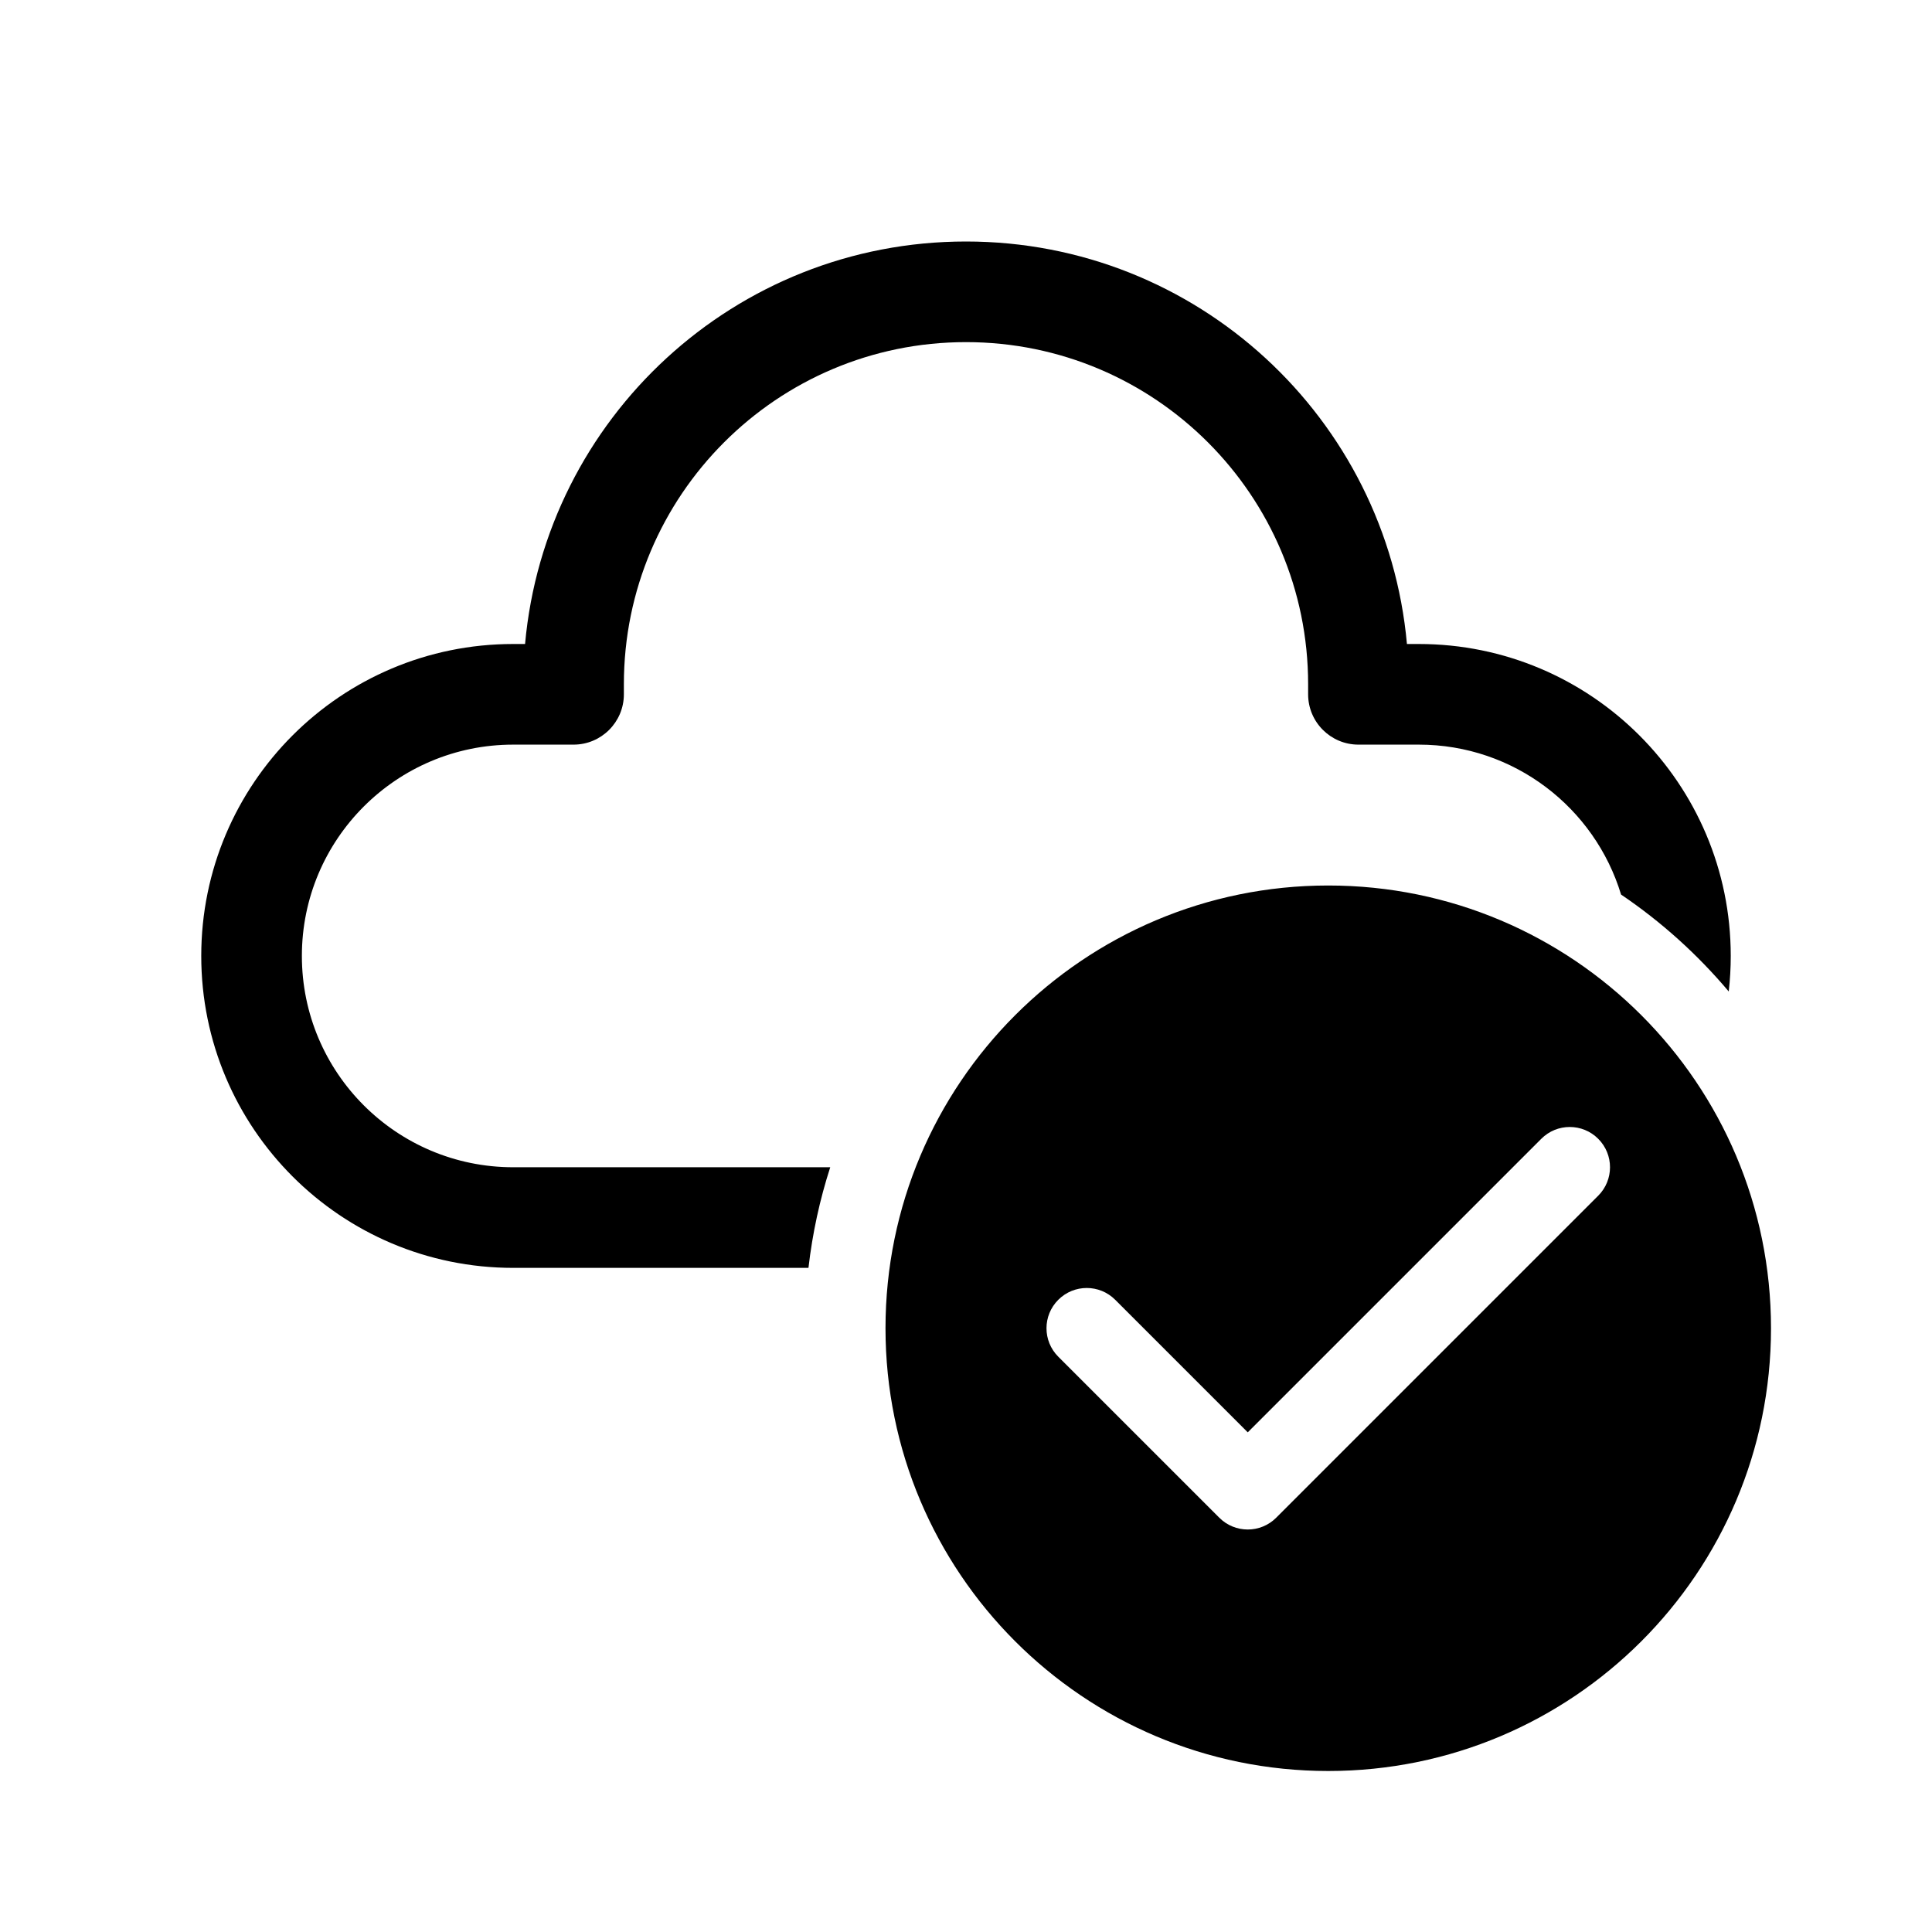 <svg xmlns="http://www.w3.org/2000/svg" viewBox="0 0 48 48" fill="none"><path d="M13.045 16C13.55 10.393 18.262 6 24 6C29.738 6 34.45 10.393 34.955 16H35.25C39.53 16 43 19.47 43 23.75C43 24.049 42.983 24.343 42.95 24.633C42.175 23.713 41.275 22.901 40.275 22.225C39.621 20.069 37.619 18.5 35.25 18.5H33.75C33.06 18.5 32.5 17.94 32.5 17.25V17C32.5 12.306 28.694 8.5 24 8.5C19.306 8.5 15.5 12.306 15.5 17V17.25C15.5 17.94 14.94 18.5 14.25 18.5H12.75C9.851 18.5 7.5 20.851 7.5 23.75C7.5 26.649 9.851 29 12.75 29H20.627C20.368 29.802 20.185 30.638 20.086 31.5H12.75C8.47 31.5 5 28.03 5 23.75C5 19.47 8.47 16 12.75 16H13.045ZM44 33C44 39.075 39.075 44 33 44C26.925 44 22 39.075 22 33C22 26.925 26.925 22 33 22C39.075 22 44 26.925 44 33ZM38.293 28.293L31 35.586L27.707 32.293C27.317 31.902 26.683 31.902 26.293 32.293C25.902 32.683 25.902 33.317 26.293 33.707L30.293 37.707C30.683 38.098 31.317 38.098 31.707 37.707L39.707 29.707C40.098 29.317 40.098 28.683 39.707 28.293C39.317 27.902 38.683 27.902 38.293 28.293Z" fill="currentColor"/></svg>
